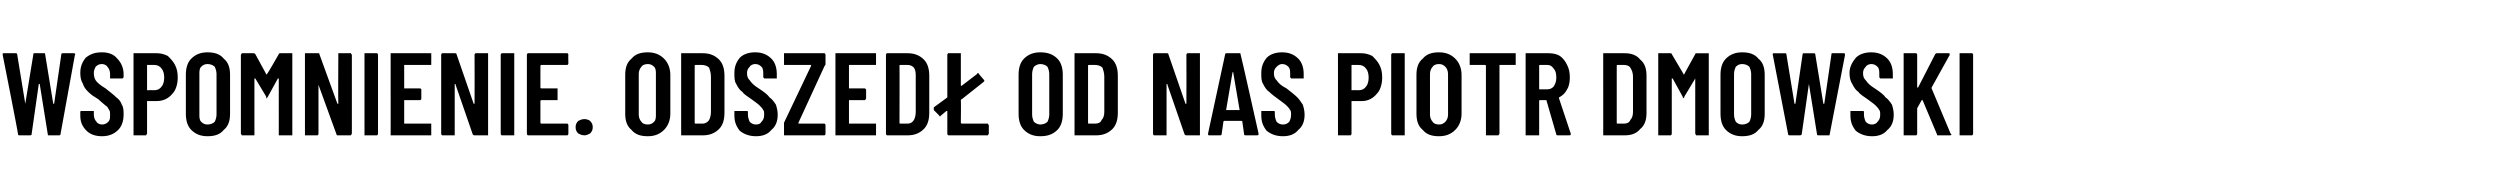 <?xml version="1.0" standalone="no"?><!DOCTYPE svg PUBLIC "-//W3C//DTD SVG 1.1//EN" "http://www.w3.org/Graphics/SVG/1.1/DTD/svg11.dtd"><svg xmlns="http://www.w3.org/2000/svg" version="1.1" width="277.1px" height="21.6px" viewBox="0 -2 277.1 21.6" style="top:-2px"><desc>WSPOMNIENIE. Odszed od nas Piotr Dmowski</desc><defs/><g id="Polygon60597"><path d="m2.2 13c-.1 0-.2 0-.2-.1c.04-.04-1.7-8.8-1.7-8.8v-.1c0-.1 0-.1.1-.1h1.3c.1 0 .2 0 .2.1l.9 5.5l.9-5.5c0-.1 0-.1.1-.1h1.1c.1 0 .1 0 .1.1l.9 5.5h.1L6.8 4c0-.1.1-.1.2-.1h1.2c.1 0 .2.1.1.2l-1.6 8.8c0 .1-.1.1-.2.1H5.4c-.1 0-.1 0-.1-.1l-.9-5.6h-.1l-.8 5.6c0 .1-.1.1-.2.1H2.2s.01 0 0 0zm9.1.1c-.7 0-1.3-.2-1.7-.6c-.5-.5-.7-1-.7-1.7v-.4s0-.1.1-.1h1.4v.4c0 .3.1.6.3.8c.1.2.4.3.6.3c.3 0 .5-.1.7-.3c.2-.2.2-.4.2-.8c0-.2 0-.4-.1-.5c-.1-.2-.2-.4-.4-.5c-.2-.2-.5-.4-.8-.7c-.5-.3-.8-.5-1.1-.8c-.2-.2-.5-.5-.6-.9c-.2-.3-.3-.7-.3-1.2c0-.7.2-1.2.6-1.7c.5-.4 1-.6 1.8-.6c.7 0 1.3.2 1.7.7c.4.4.7 1 .7 1.7v.4s-.1 0-.1.1h-1.4v-.5c0-.3-.1-.6-.3-.8c-.1-.2-.4-.3-.6-.3c-.3 0-.5.1-.7.3c-.1.2-.2.4-.2.7c0 .4.1.6.2.8c.2.3.6.6 1.1.9c.5.4.9.7 1.2 1c.3.2.5.5.6.8c.2.3.2.7.2 1.1c0 .7-.2 1.3-.6 1.7c-.5.5-1.1.7-1.8.7zm6.1-9.2c.4 0 .8.1 1.2.3c.3.3.6.6.8 1c.2.4.3.8.3 1.4c0 .7-.2 1.4-.6 1.8c-.4.5-1 .8-1.7.8h-1.1v3.6c0 .1-.1.1-.1.2h-1.4V3.9h.1c.01-.01 2.5 0 2.5 0c0 0-.04-.01 0 0zM17.1 8c.3 0 .6-.1.8-.4c.2-.2.3-.6.3-1c0-.4-.1-.8-.3-1c-.2-.3-.5-.4-.8-.4h-.8v2.8c.03-.02.8 0 .8 0c0 0 .01-.02 0 0zm5.9 5.1c-.7 0-1.3-.2-1.8-.7c-.4-.4-.6-1-.6-1.8V6.3c0-.8.2-1.4.6-1.8c.5-.5 1.1-.7 1.8-.7c.8 0 1.4.2 1.8.7c.5.4.7 1 .7 1.8v4.3c0 .8-.2 1.4-.7 1.8c-.4.5-1 .7-1.8.7zm0-1.3c.3 0 .6-.1.8-.3c.1-.2.2-.5.2-.8V6.2c0-.3-.1-.6-.2-.8c-.2-.2-.5-.3-.8-.3c-.3 0-.5.1-.7.3c-.2.2-.2.5-.2.8v4.5c0 .3 0 .6.2.8c.2.2.4.3.7.3zM30.9 4c0-.1.1-.1.2-.1h1.3v9.1h-1.5V6.7h-.1l-1.1 2c-.1.1-.1.2-.1.2c-.1 0-.1-.1-.1-.2l-1.2-2h-.1v6.3h-1.4c0-.1-.1-.1-.1-.2V4.1c0-.1.1-.1.1-.2h1.3c.1 0 .1 0 .2.1l1.2 2.2c.1.1.1.1.1 0c.03.03 1.3-2.2 1.3-2.2c0 0-.04 0 0 0zm6.6.1v-.2h1.4c0 .1.1.1.1.2v8.7c0 .1-.1.1-.1.2h-1.5s-.1 0-.1-.1l-2-5.5v-.1v5.5c0 .1 0 .1-.1.2h-1.4V3.9h1.5c.1 0 .1 0 .1.1l2 5.5h.1c-.03-.01 0-5.4 0-5.4c0 0-.03-.04 0 0zm3 8.9h-.1V3.9h1.4c.1.1.1.1.1.2v8.7c0 .1 0 .1-.1.2h-1.3s.02 0 0 0zm7.3-8v.2h-3v2.6h1.8l.1.1v1c0 .1 0 .1-.1.2h-1.8v2.6h3v1.3h-4.5V3.9h4.5v.2c.01-.04 0 .9 0 .9c0 0 .01.04 0 0zm4.8-.9c0-.1 0-.1.1-.2h1.4v9.1h-1.5c-.1 0-.1 0-.2-.1l-1.9-5.5c0-.1 0-.1-.1-.1v5.7H49c-.1-.1-.1-.1-.1-.2V4.1c0-.1 0-.1.1-.2h1.4c.1 0 .2 0 .2.1l1.9 5.5h.1c.02-.01 0-5.4 0-5.4c0 0 .02-.04 0 0zm3.1 8.9h-.1c-.1-.1-.1-.1-.1-.2V4.1c0-.1 0-.1.1-.2h1.4v9.1h-1.3s-.02 0 0 0zM63 5c0 .1 0 .1-.1.2H60s-.1 0-.1.1v2.4c0 .1.1.1.1.1h1.8v1.3H60s-.1 0-.1.1v2.4c0 .1.1.1.1.1h2.9c.1.1.1.1.1.2v.9c0 .1 0 .1-.1.2h-4.4c-.1-.1-.1-.1-.1-.2V4.1c0-.1 0-.1.1-.2h4.4c.1.1.1.1.1.2c-.03-.04 0 .9 0 .9c0 0-.03.04 0 0zm1.8 8c-.3 0-.5-.1-.7-.2c-.2-.2-.3-.4-.3-.7c0-.3.1-.5.3-.7c.2-.1.4-.2.7-.2c.2 0 .5.1.6.2c.2.2.3.4.3.7c0 .3-.1.5-.3.7c-.2.1-.4.2-.6.2zm7 .1c-.8 0-1.4-.2-1.8-.7c-.5-.4-.7-1-.7-1.8V6.3c0-.8.2-1.4.7-1.8c.4-.5 1-.7 1.8-.7c.7 0 1.3.2 1.8.7c.4.4.7 1 .7 1.8v4.3c0 .8-.3 1.4-.7 1.8c-.5.5-1.1.7-1.8.7zm0-1.3c.3 0 .5-.1.7-.3c.2-.2.2-.5.2-.8V6.2c0-.3 0-.6-.2-.8c-.2-.2-.4-.3-.7-.3c-.3 0-.6.1-.7.3c-.2.2-.3.5-.3.8v4.5c0 .3.1.6.3.8c.1.2.4.3.7.3zm3.9 1.2h-.2V3.9h2.4c.7 0 1.3.2 1.8.7c.4.4.6 1 .6 1.8v4.1c0 .8-.2 1.4-.6 1.8c-.5.5-1.1.7-1.8.7h-2.2s-.04 0 0 0zm1.3-1.4c0 .1 0 .1.1.1h.8c.2 0 .5-.1.7-.4c.1-.2.2-.5.2-.9V6.5c0-.4-.1-.7-.2-1c-.2-.2-.5-.3-.8-.3h-.7c-.1 0-.1 0-.1.1v6.3s.01.03 0 0zm6.8 1.5c-.7 0-1.3-.2-1.8-.6c-.4-.5-.6-1-.6-1.7v-.5h1.4c.1 0 .1.1.1.1v.3c0 .3.1.6.2.8c.2.2.4.3.7.3c.3 0 .5-.1.6-.3c.2-.2.3-.4.3-.8c0-.2 0-.4-.1-.5c-.1-.2-.3-.4-.4-.5c-.2-.2-.5-.4-.9-.7c-.4-.3-.8-.5-1-.8c-.3-.2-.5-.5-.7-.9c-.2-.3-.2-.7-.2-1.2c0-.7.2-1.2.6-1.7c.4-.4 1-.6 1.7-.6c.7 0 1.3.2 1.8.7c.4.4.6 1 .6 1.7v.5h-1.4c0-.1-.1-.1-.1-.1v-.4c0-.3 0-.6-.2-.8c-.2-.2-.4-.3-.7-.3c-.2 0-.5.1-.6.3c-.2.2-.3.4-.3.7c0 .4.1.6.3.8c.2.3.5.6 1 .9c.6.4 1 .7 1.2 1c.3.2.5.5.7.8c.1.3.2.7.2 1.1c0 .7-.2 1.3-.7 1.7c-.4.5-1 .7-1.7.7zm3.3-.1h-.2v-1.4l3-6.3v-.1h-3V3.9h4.5c.1.1.1.1.1.2v1c0 .1 0 .1-.1.2l-2.9 6.3v.1h2.9c.1.1.1.1.1.2v.9c0 .1 0 .1-.1.2h-4.3s-.04 0 0 0zm10-8v.2h-3v2.6h1.8c0 .1.1.1.1.1v1c0 .1-.1.1-.1.2h-1.8v2.6h3v1.3h-4.5V3.9h4.5v1.1s0 .04 0 0zm1.3 8h-.1c-.1-.1-.1-.1-.1-.2V4.1c0-.1 0-.1.1-.2h2.3c.7 0 1.3.2 1.8.7c.4.4.6 1 .6 1.8v4.1c0 .8-.2 1.4-.6 1.8c-.5.5-1.1.7-1.8.7h-2.2s-.03 0 0 0zm1.3-1.4c0 .1 0 .1.1.1h.8c.3 0 .5-.1.7-.4c.1-.2.2-.5.2-.9V6.5c0-.4 0-.7-.2-1c-.2-.2-.4-.3-.7-.3h-.8c-.1 0-.1 0-.1.1c.02-.04 0 6.3 0 6.3c0 0 .02.03 0 0zm6.8 0c0 .1.1.1.1.1h2.9c0 .1.1.1.1.2v.9c0 .1-.1.1-.1.2h-4.4c-.1-.1-.1-.1-.1-.2v-2.5h-.1l-.6.5l-.1.1c-.1 0-.1-.1-.1-.1l-.6-.6v-.3l1.5-1.1V4.1c0-.1 0-.1.1-.2h1.4v3.6h.1l1.7-1.3c0-.1.1-.1.1-.1c0 0 .1 0 .1.1l.6.7v.1l-.1.1l-2.4 1.9c-.1 0-.1.1-.1.1c.03 0 0 2.5 0 2.5c0 0 .03.03 0 0zm8.8 1.5c-.7 0-1.3-.2-1.8-.7c-.4-.4-.6-1-.6-1.8V6.3c0-.8.2-1.4.6-1.8c.5-.5 1.1-.7 1.8-.7c.8 0 1.4.2 1.9.7c.4.4.6 1 .6 1.8v4.3c0 .8-.2 1.4-.6 1.8c-.5.5-1.1.7-1.9.7zm0-1.3c.3 0 .6-.1.8-.3c.1-.2.2-.5.2-.8V6.2c0-.3-.1-.6-.2-.8c-.2-.2-.5-.3-.8-.3c-.2 0-.5.1-.7.3c-.1.2-.2.5-.2.8v4.5c0 .3.1.6.2.8c.2.2.5.3.7.3zm3.9 1.2h-.1V3.9h2.4c.7 0 1.3.2 1.8.7c.4.4.6 1 .6 1.8v4.1c0 .8-.2 1.4-.6 1.8c-.5.5-1.1.7-1.8.7h-2.3s.05 0 0 0zm1.4-1.4c0 .1 0 .1.1.1h.7c.3 0 .6-.1.7-.4c.2-.2.3-.5.3-.9V6.5c0-.4-.1-.7-.2-1c-.2-.2-.5-.3-.8-.3h-.7c-.1 0-.1 0-.1.1v6.3s0 .03 0 0zm10.9-7.5c0-.1 0-.1.1-.2h1.4v9.1h-1.5c-.1 0-.1 0-.2-.1l-1.9-5.5c0-.1 0-.1-.1-.1v5.7h-1.4c-.1-.1-.1-.1-.1-.2V4.1c0-.1 0-.1.1-.2h1.4c.1 0 .2 0 .2.1l1.9 5.5h.1c.02-.01 0-5.4 0-5.4c0 0 .02-.04 0 0zm6.6 8.9c-.1 0-.2 0-.2-.1l-.2-1.4c0-.1 0-.1-.1-.1h-1.9s-.1 0-.1.1l-.2 1.4c0 .1-.1.1-.2.1H134c-.1 0-.1-.1-.1-.2l1.9-8.8c0-.1.1-.1.2-.1h1.4c.1 0 .1 0 .1.1c.04.04 2 8.8 2 8.8c0 0-.04.08 0 .1c0 .1-.1.1-.2.1h-1.2s.01 0 0 0zm-2.2-2.8h1.5s.1 0 0 0l-.7-4.1v-.1c-.1 0-.1 0-.1.1l-.7 4.1s-.03-.02 0 0zm6.3 2.9c-.7 0-1.3-.2-1.8-.6c-.4-.5-.6-1-.6-1.7v-.5h1.4c.1 0 .1.1.1.1v.3c0 .3.1.6.2.8c.2.2.4.3.7.3c.3 0 .5-.1.7-.3c.1-.2.2-.4.2-.8c0-.2 0-.4-.1-.5c-.1-.2-.3-.4-.4-.5c-.2-.2-.5-.4-.9-.7c-.4-.3-.7-.5-1-.8c-.3-.2-.5-.5-.7-.9c-.2-.3-.2-.7-.2-1.2c0-.7.2-1.2.6-1.7c.4-.4 1-.6 1.7-.6c.7 0 1.3.2 1.8.7c.4.4.6 1 .6 1.7v.5h-1.4c0-.1-.1-.1-.1-.1v-.4c0-.3 0-.6-.2-.8c-.2-.2-.4-.3-.7-.3c-.2 0-.4.1-.6.3c-.2.2-.3.4-.3.7c0 .4.1.6.3.8c.2.3.5.6 1.1.9c.5.4.9.7 1.2 1c.2.2.4.5.6.8c.1.3.2.7.2 1.1c0 .7-.2 1.3-.7 1.7c-.4.5-1 .7-1.7.7zm8.7-9.2c.4 0 .8.1 1.2.3c.3.3.6.6.8 1c.2.4.3.8.3 1.4c0 .7-.2 1.4-.6 1.8c-.4.5-1 .8-1.6.8h-1.2v3.6c0 .1 0 .1-.1.2h-1.4V3.9h.1c.03-.01 2.5 0 2.5 0c0 0-.02-.01 0 0zm-.3 4.1c.3 0 .6-.1.8-.4c.2-.2.3-.6.3-1c0-.4-.1-.8-.3-1c-.2-.3-.5-.4-.8-.4h-.8v2.8c.05-.02.8 0 .8 0c0 0 .03-.02 0 0zm3.8 5h-.1c-.1-.1-.1-.1-.1-.2V4.1c0-.1 0-.1.1-.2h1.4v9.1h-1.3s-.01 0 0 0zm5.1.1c-.8 0-1.4-.2-1.8-.7c-.5-.4-.7-1-.7-1.8V6.3c0-.8.2-1.4.7-1.8c.4-.5 1-.7 1.8-.7c.7 0 1.3.2 1.8.7c.4.4.7 1 .7 1.8v4.3c0 .8-.3 1.4-.7 1.8c-.5.5-1.1.7-1.8.7zm0-1.3c.3 0 .5-.1.7-.3c.2-.2.3-.5.3-.8V6.2c0-.3-.1-.6-.3-.8c-.2-.2-.4-.3-.7-.3c-.3 0-.6.1-.7.3c-.2.2-.3.5-.3.8v4.5c0 .3.1.6.3.8c.1.2.4.3.7.3zm8.4-7.9h.1v1.3h-1.8v7.6c0 .1-.1.1-.1.2h-1.4V5.3c0-.1-.1-.1-.1-.1h-1.7V3.9h5s-.02 0 0 0zm4.8 9.1c-.1 0-.2 0-.2-.1l-1.1-3.8h-.7c-.1 0-.1 0-.1.1v3.8h-1.5V3.9h2.6c.4 0 .9.1 1.2.3c.4.3.6.6.8 1c.2.4.3.8.3 1.4c0 .5-.1 1-.3 1.3c-.2.4-.5.7-.9.9v.1l1.3 3.9v.1c0 .1-.1.1-.2.1h-1.2s-.01 0 0 0zm-2-7.8c-.1 0-.1 0-.1.1v2.6h.9c.3 0 .5-.1.7-.3c.2-.3.3-.6.3-1c0-.5-.1-.8-.3-1c-.2-.3-.4-.4-.7-.4h-.8s-.04 0 0 0zm7.1 7.8h-.1V3.9h2.4c.7 0 1.3.2 1.7.7c.5.4.7 1 .7 1.8v4.1c0 .8-.2 1.4-.7 1.8c-.4.5-1 .7-1.7.7h-2.3s.04 0 0 0zm1.4-1.4c0 .1 0 .1.1.1h.7c.3 0 .6-.1.7-.4c.2-.2.3-.5.3-.9V6.5c0-.4-.1-.7-.3-1c-.1-.2-.4-.3-.7-.3h-.7c-.1 0-.1 0-.1.1v6.3s-.01.03 0 0zm8.7-7.6c0-.1.1-.1.2-.1h1.3v9.1H188c0-.1-.1-.1-.1-.2V6.7l-1.2 2c0 .1-.1.2-.1.2c0 0-.1-.1-.1-.2l-1.1-2h-.1v6.1c0 .1 0 .1-.1.2h-1.4V3.9h1.3c.1 0 .2 0 .2.1l1.3 2.2c0 .1 0 .1.1 0c-.04.03 1.2-2.2 1.2-2.2zm5.2 9.1c-.7 0-1.3-.2-1.8-.7c-.4-.4-.6-1-.6-1.8V6.3c0-.8.2-1.4.6-1.8c.5-.5 1.1-.7 1.8-.7c.8 0 1.4.2 1.8.7c.5.4.7 1 .7 1.8v4.3c0 .8-.2 1.4-.7 1.8c-.4.5-1 .7-1.8.7zm0-1.3c.3 0 .6-.1.8-.3c.1-.2.2-.5.2-.8V6.2c0-.3-.1-.6-.2-.8c-.2-.2-.5-.3-.8-.3c-.3 0-.5.1-.7.3c-.1.2-.2.5-.2.8v4.5c0 .3.1.6.2.8c.2.2.4.3.7.3zm5.3 1.2c-.1 0-.2 0-.2-.1l-1.7-8.8s-.05-.08 0-.1c0-.1 0-.1.1-.1h1.2c.1 0 .2 0 .2.1l.9 5.5h.1l.8-5.5c0-.1.1-.1.2-.1h1c.1 0 .2 0 .2.1l.9 5.5h.1L203 4c0-.1 0-.1.1-.1h1.3c.1 0 .1.1.1.2l-1.7 8.8c0 .1 0 .1-.1.1h-1.1c-.1 0-.2 0-.2-.1l-.9-5.6l-.8 5.6c-.1.1-.1.1-.2.1h-1.1s-.04 0 0 0zm9.1.1c-.7 0-1.3-.2-1.8-.6c-.4-.5-.6-1-.6-1.7v-.5h1.4c.1 0 .1.1.1.1v.3c0 .3.1.6.2.8c.2.2.4.3.7.3c.2 0 .5-.1.6-.3c.2-.2.3-.4.3-.8c0-.2 0-.4-.1-.5c-.1-.2-.3-.4-.4-.5c-.2-.2-.5-.4-.9-.7c-.4-.3-.8-.5-1-.8c-.3-.2-.5-.5-.7-.9c-.2-.3-.3-.7-.3-1.2c0-.7.3-1.2.7-1.7c.4-.4 1-.6 1.7-.6c.7 0 1.3.2 1.8.7c.4.4.6 1 .6 1.7v.5h-1.4c0-.1-.1-.1-.1-.1v-.4c0-.3 0-.6-.2-.8c-.2-.2-.4-.3-.7-.3c-.2 0-.5.1-.6.3c-.2.2-.3.4-.3.7c0 .4.1.6.3.8c.2.3.5.6 1 .9c.6.4 1 .7 1.2 1c.3.2.5.5.7.8c.1.3.2.7.2 1.1c0 .7-.2 1.3-.7 1.7c-.4.5-1 .7-1.7.7zm3.6-.1h-.1V3.9h1.4c.1.1.1.1.1.2v3.6h.1l1.9-3.7c.1-.1.1-.1.2-.1h1.3c.1 0 .1 0 .1.1v.1l-2 3.6v.1l2.1 5l.1.1c0 .1-.1.1-.2.1h-1.3c-.1 0-.1 0-.1-.1l-1.6-3.8h-.1l-.5.9v2.8c0 .1 0 .1-.1.2h-1.3s.03 0 0 0zm6.2 0h-.1V3.9h1.4c.1.1.1.1.1.2v8.7c0 .1 0 .1-.1.2h-1.3s.03 0 0 0z" stroke="none" fill="#000"/></g></svg>